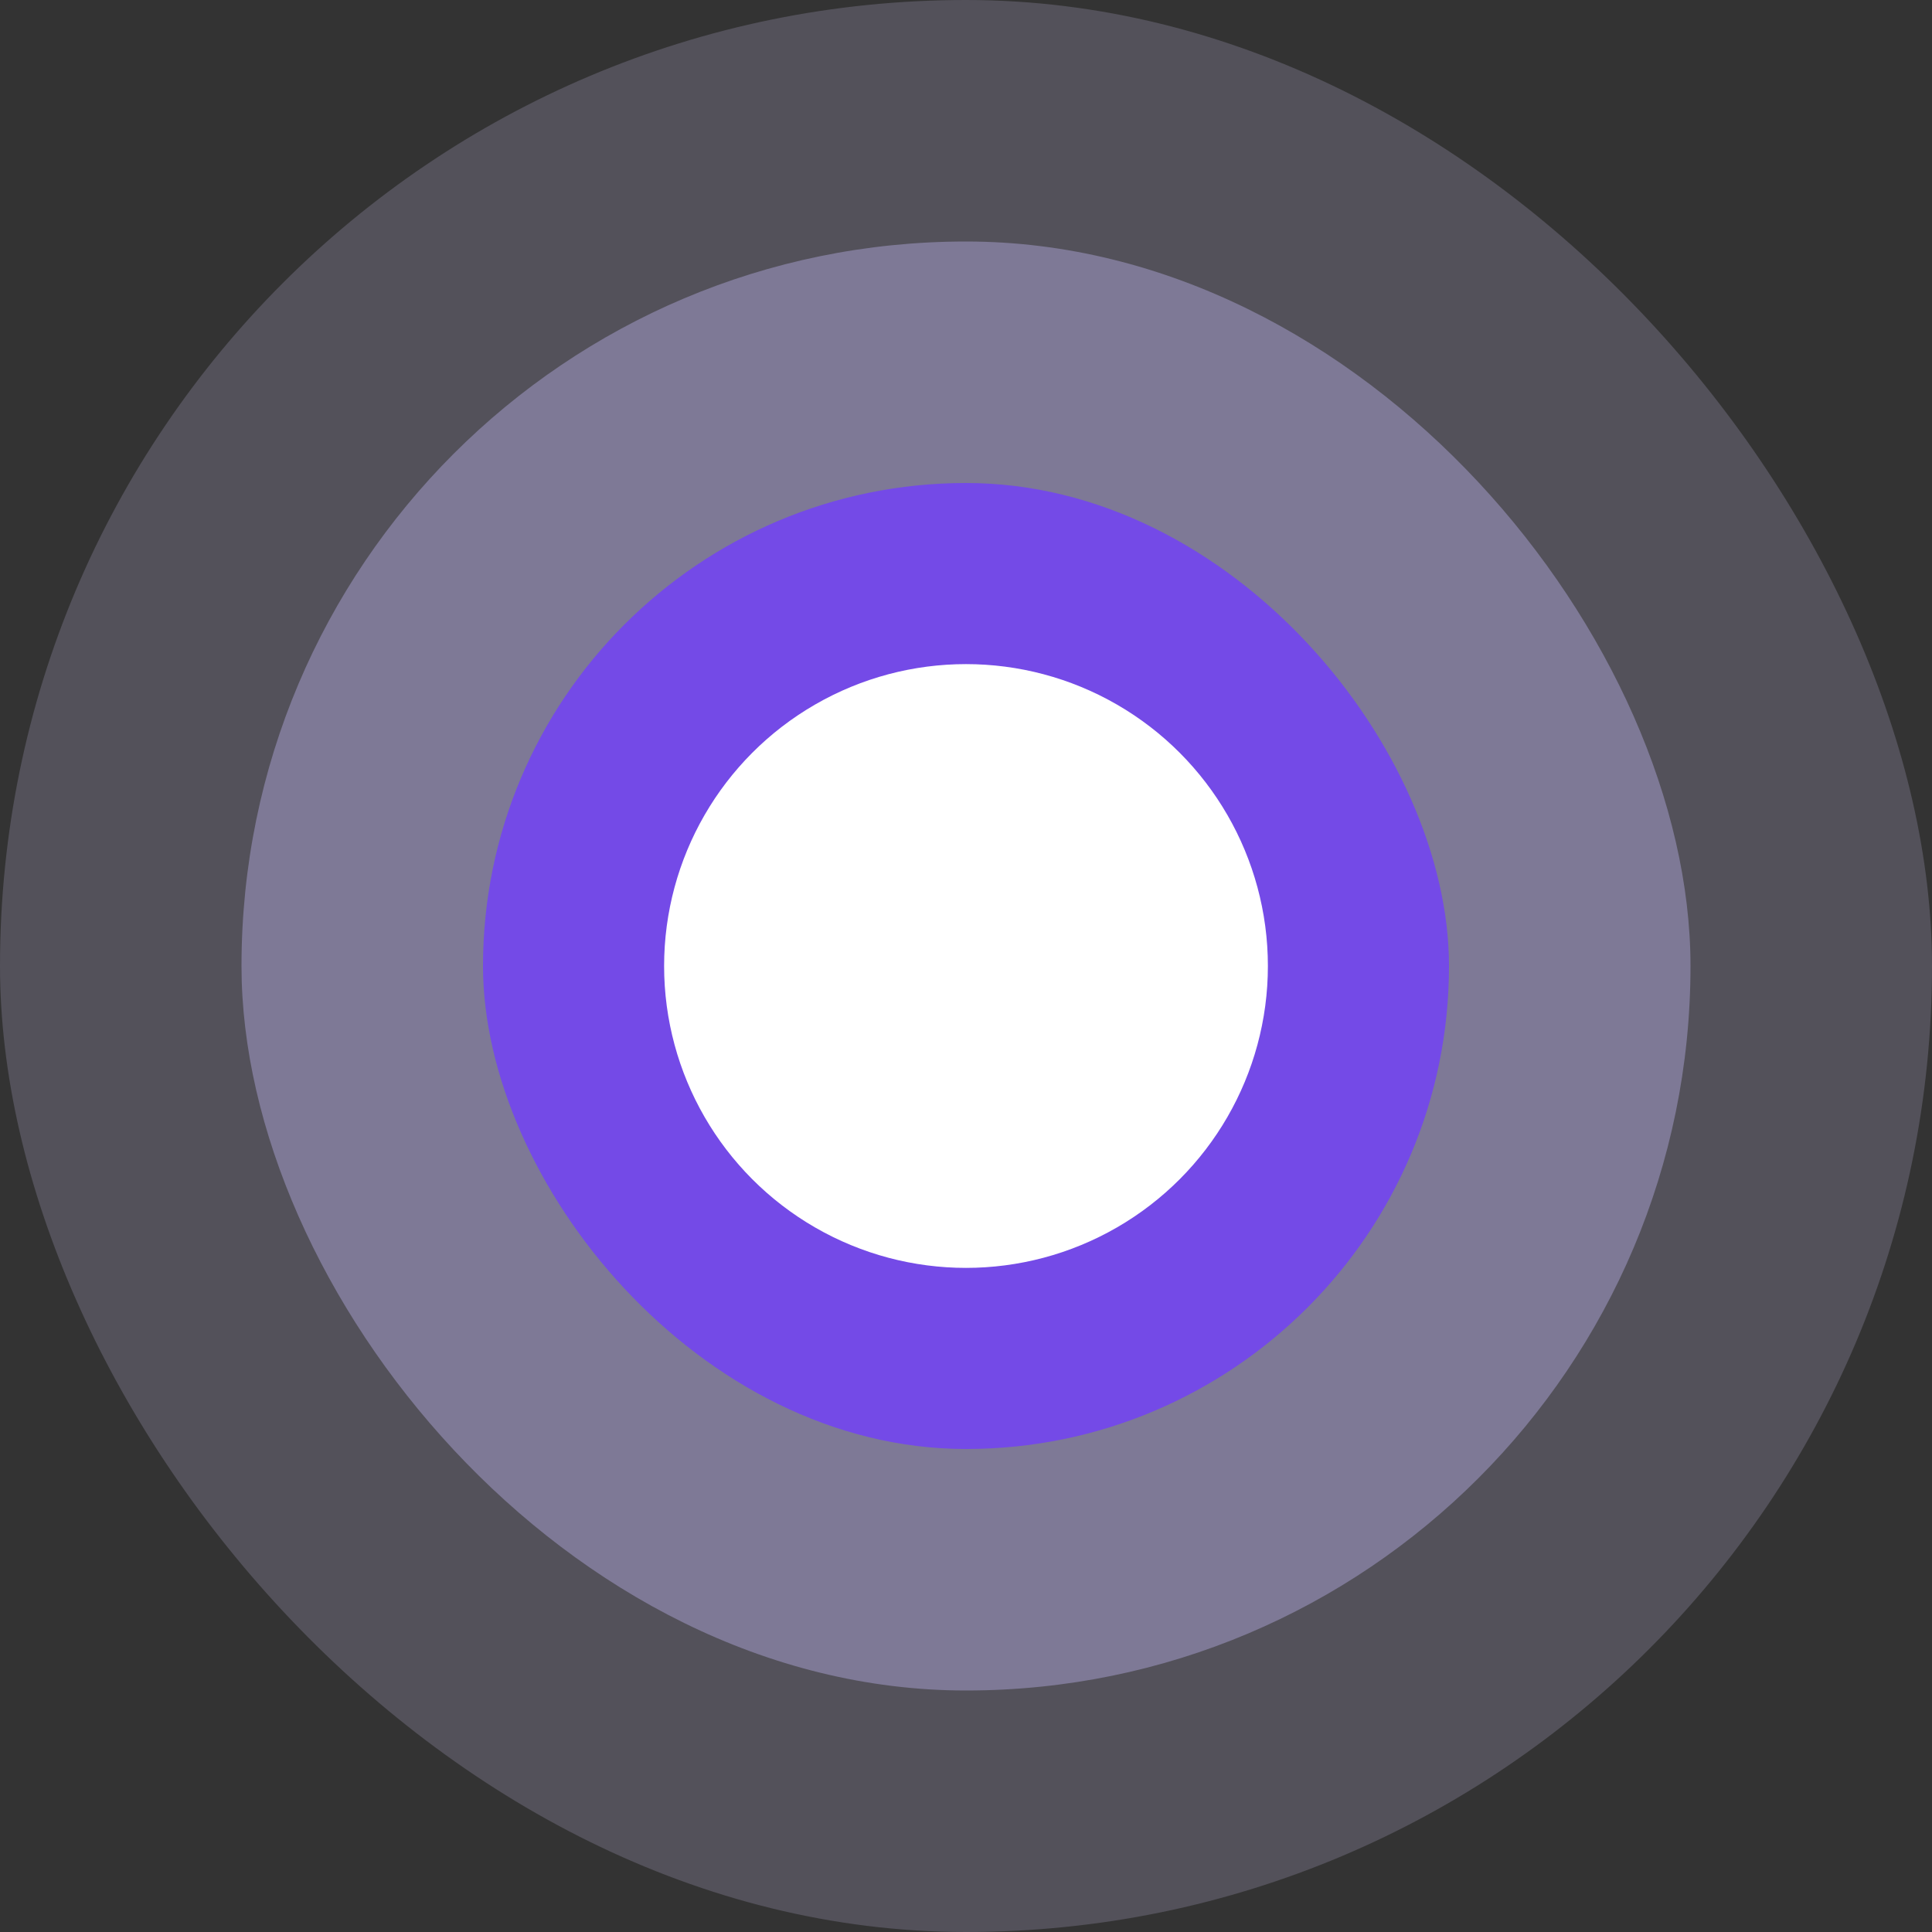 <?xml version="1.0" encoding="utf-8"?>
<svg xmlns="http://www.w3.org/2000/svg" fill="none" height="100%" overflow="visible" preserveAspectRatio="none" style="display: block;" viewBox="0 0 35 35" width="100%">
<rect x="0" y="0" width="35" height="35" fill="#333333" stroke="none"/>
<g id="Frame 1707481124">
<rect fill="#D2CBF5" fill-opacity="0.2" height="35" rx="17.5" width="35"/>
<g id="Frame 1707481122">
<rect fill="#BFB5F1" fill-opacity="0.4" height="26.25" rx="13.125" width="26.25" x="4.375" y="4.375"/>
<g id="Frame 1707481121">
<rect fill="#744AE7" height="17.5" rx="8.75" width="17.5" x="8.75" y="8.75"/>
<circle cx="17.5" cy="17.5" fill="white" id="Ellipse 2698" r="5.469"/>
</g>
</g>
</g>
</svg>